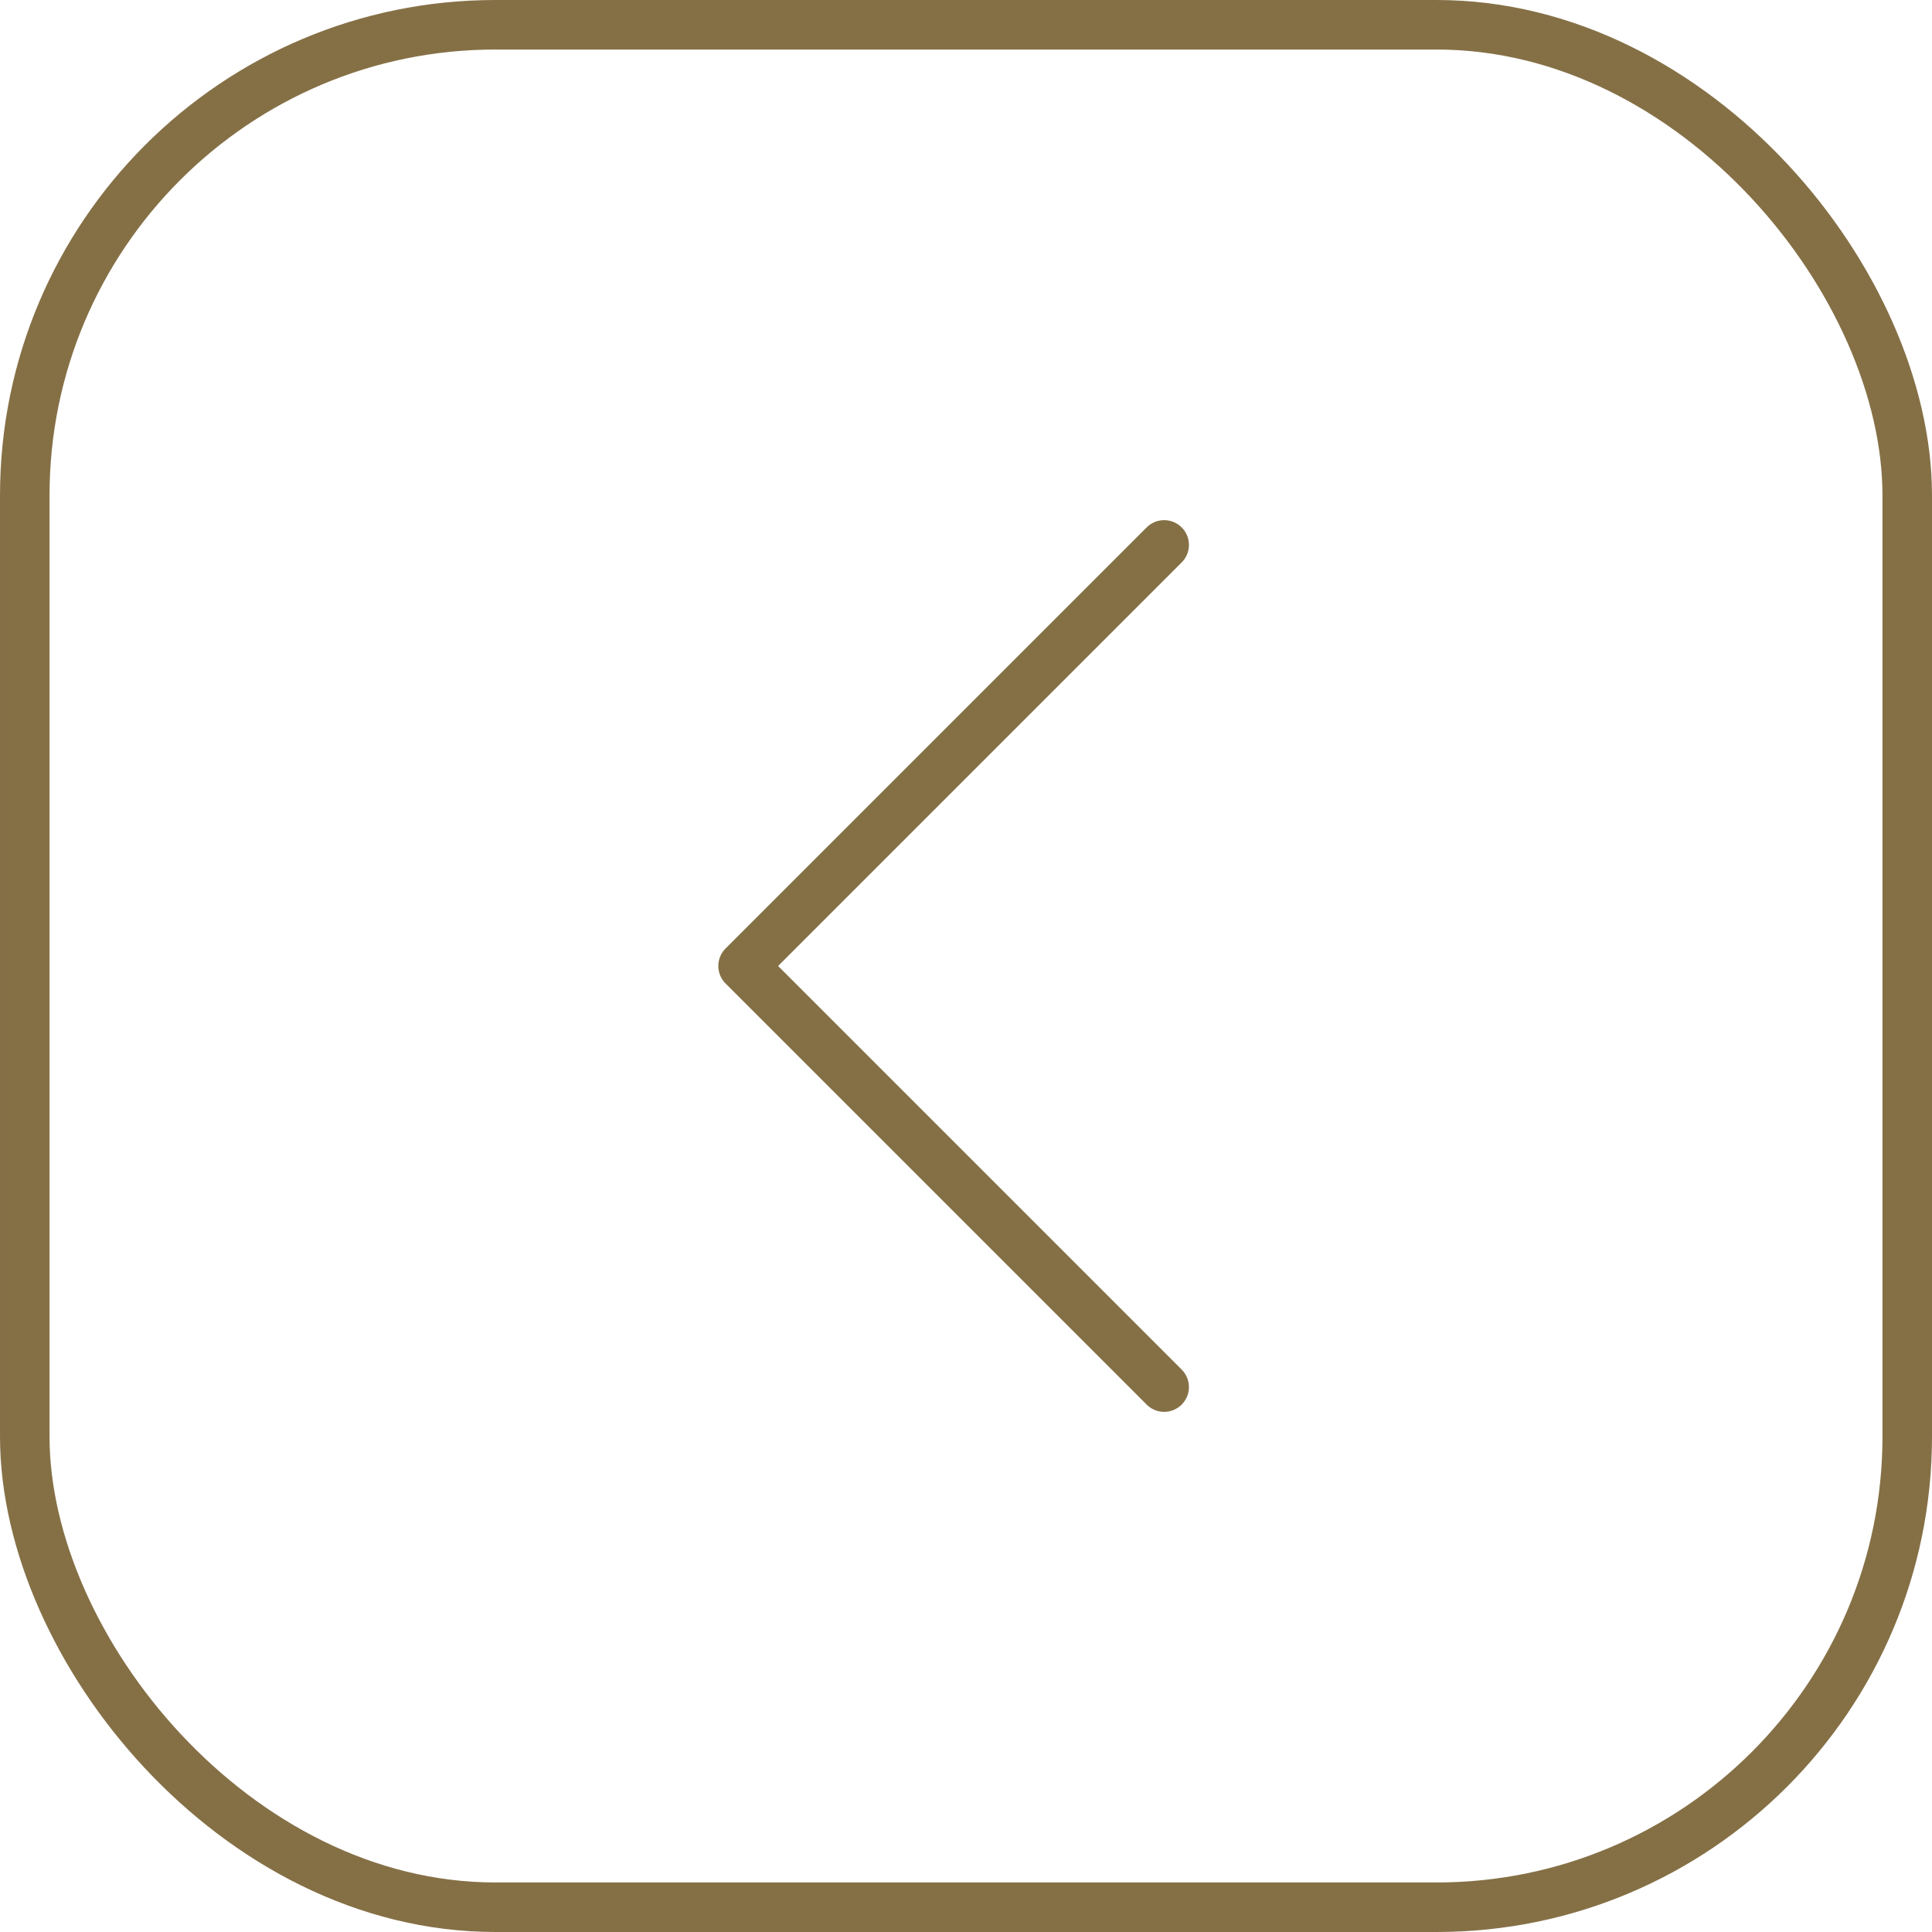 <?xml version="1.0" encoding="UTF-8"?> <svg xmlns="http://www.w3.org/2000/svg" width="39" height="39" viewBox="0 0 39 39" fill="none"><rect x="0.5" y="0.5" width="38" height="38" rx="9.5" stroke="#857046"></rect><path d="M23.5 11L15 19.5L23.5 28" stroke="#857046" stroke-linecap="round" stroke-linejoin="round"></path></svg> 